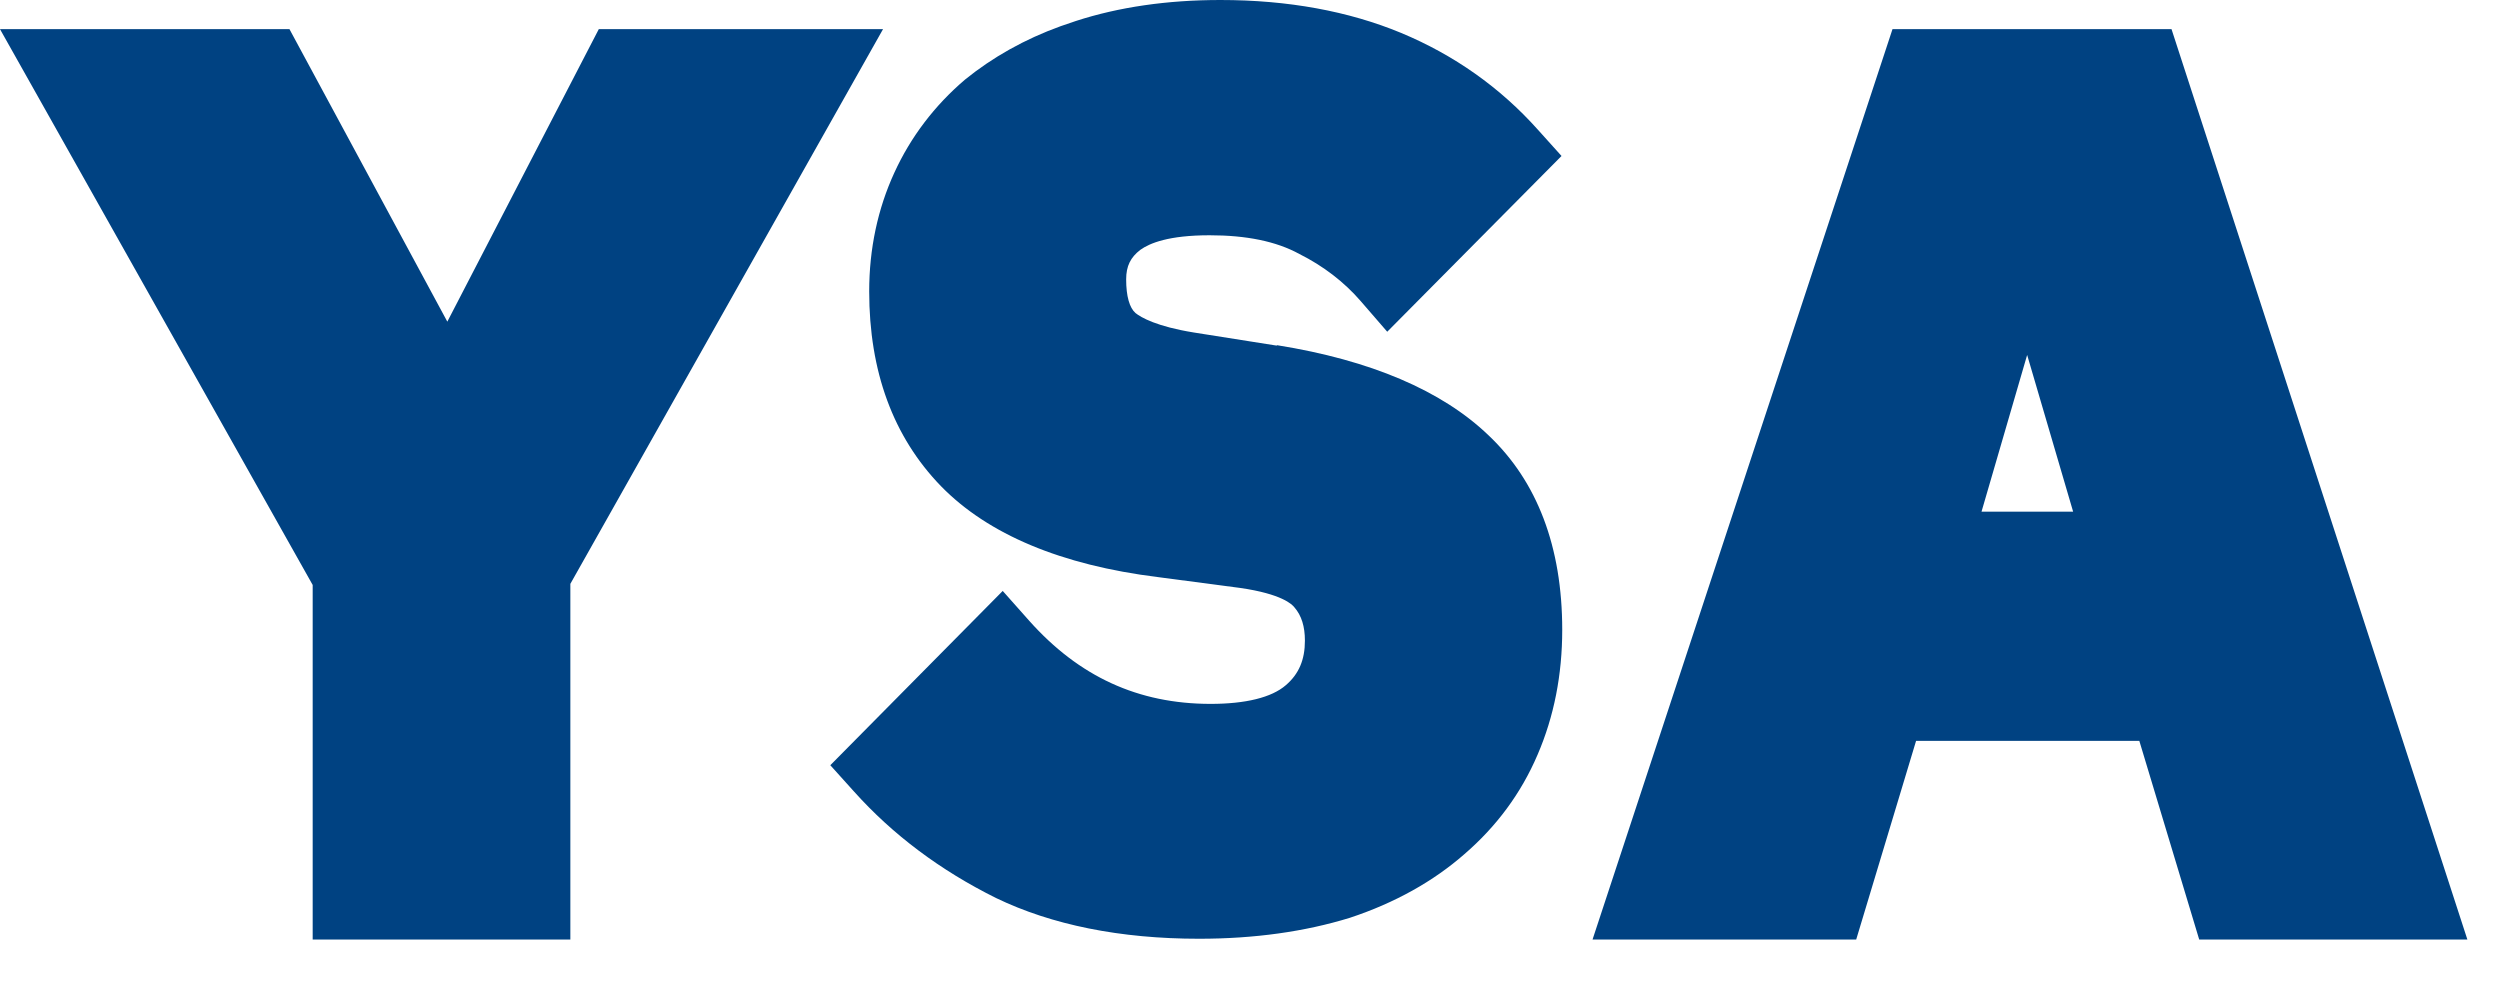 <?xml version="1.0" encoding="utf-8"?>
<svg xmlns="http://www.w3.org/2000/svg" fill="none" height="100%" overflow="visible" preserveAspectRatio="none" style="display: block;" viewBox="0 0 56 22" width="100%">
<g id="Group">
<path d="M48.65 0.653H42.392L35.673 21.045H41.579L42.92 16.596H47.921L49.262 21.045H55.269L48.642 0.653H48.65ZM46.438 11.461H44.386L45.408 7.951L46.438 11.461Z" fill="#004282" id="Vector"/>
<path d="M28.594 7.741L26.742 7.448C25.913 7.314 25.561 7.113 25.435 7.012C25.301 6.895 25.226 6.635 25.226 6.258C25.226 5.957 25.326 5.764 25.544 5.596C25.754 5.446 26.181 5.27 27.094 5.27C27.915 5.27 28.585 5.404 29.105 5.689C29.641 5.957 30.11 6.317 30.479 6.744L31.074 7.431L34.978 3.494L34.45 2.907C33.604 1.96 32.573 1.232 31.384 0.737C30.211 0.251 28.854 5.83884e-06 27.337 5.83884e-06C26.147 5.83884e-06 25.058 0.159 24.103 0.469L23.76 0.586C22.947 0.88 22.235 1.282 21.615 1.784C20.936 2.363 20.4 3.066 20.032 3.871C19.663 4.675 19.47 5.571 19.47 6.526C19.47 8.319 20.006 9.785 21.079 10.891C22.134 11.972 23.776 12.659 25.938 12.927L27.781 13.17C28.711 13.304 28.946 13.539 28.996 13.606C29.155 13.79 29.23 14.033 29.23 14.351C29.23 14.778 29.096 15.097 28.803 15.348C28.485 15.625 27.898 15.767 27.119 15.767C25.494 15.767 24.17 15.155 23.056 13.907L22.461 13.237L18.599 17.141L19.127 17.727C19.998 18.699 21.062 19.495 22.31 20.115C23.559 20.718 25.092 21.028 26.86 21.028C28.099 21.028 29.23 20.869 30.236 20.559C31.25 20.224 32.112 19.738 32.8 19.135C33.52 18.515 34.073 17.769 34.441 16.907C34.81 16.052 34.994 15.114 34.994 14.108C34.994 12.248 34.433 10.782 33.344 9.752C32.297 8.746 30.697 8.068 28.61 7.733L28.594 7.741Z" fill="#004282" id="Vector_2"/>
<path d="M13.413 0.653L10.02 7.205L6.484 0.653H3.73366e-05L7.004 13.103V21.045H12.776V13.078L19.78 0.653H13.413Z" fill="#004282" id="Vector_3"/>
</g>
</svg>
